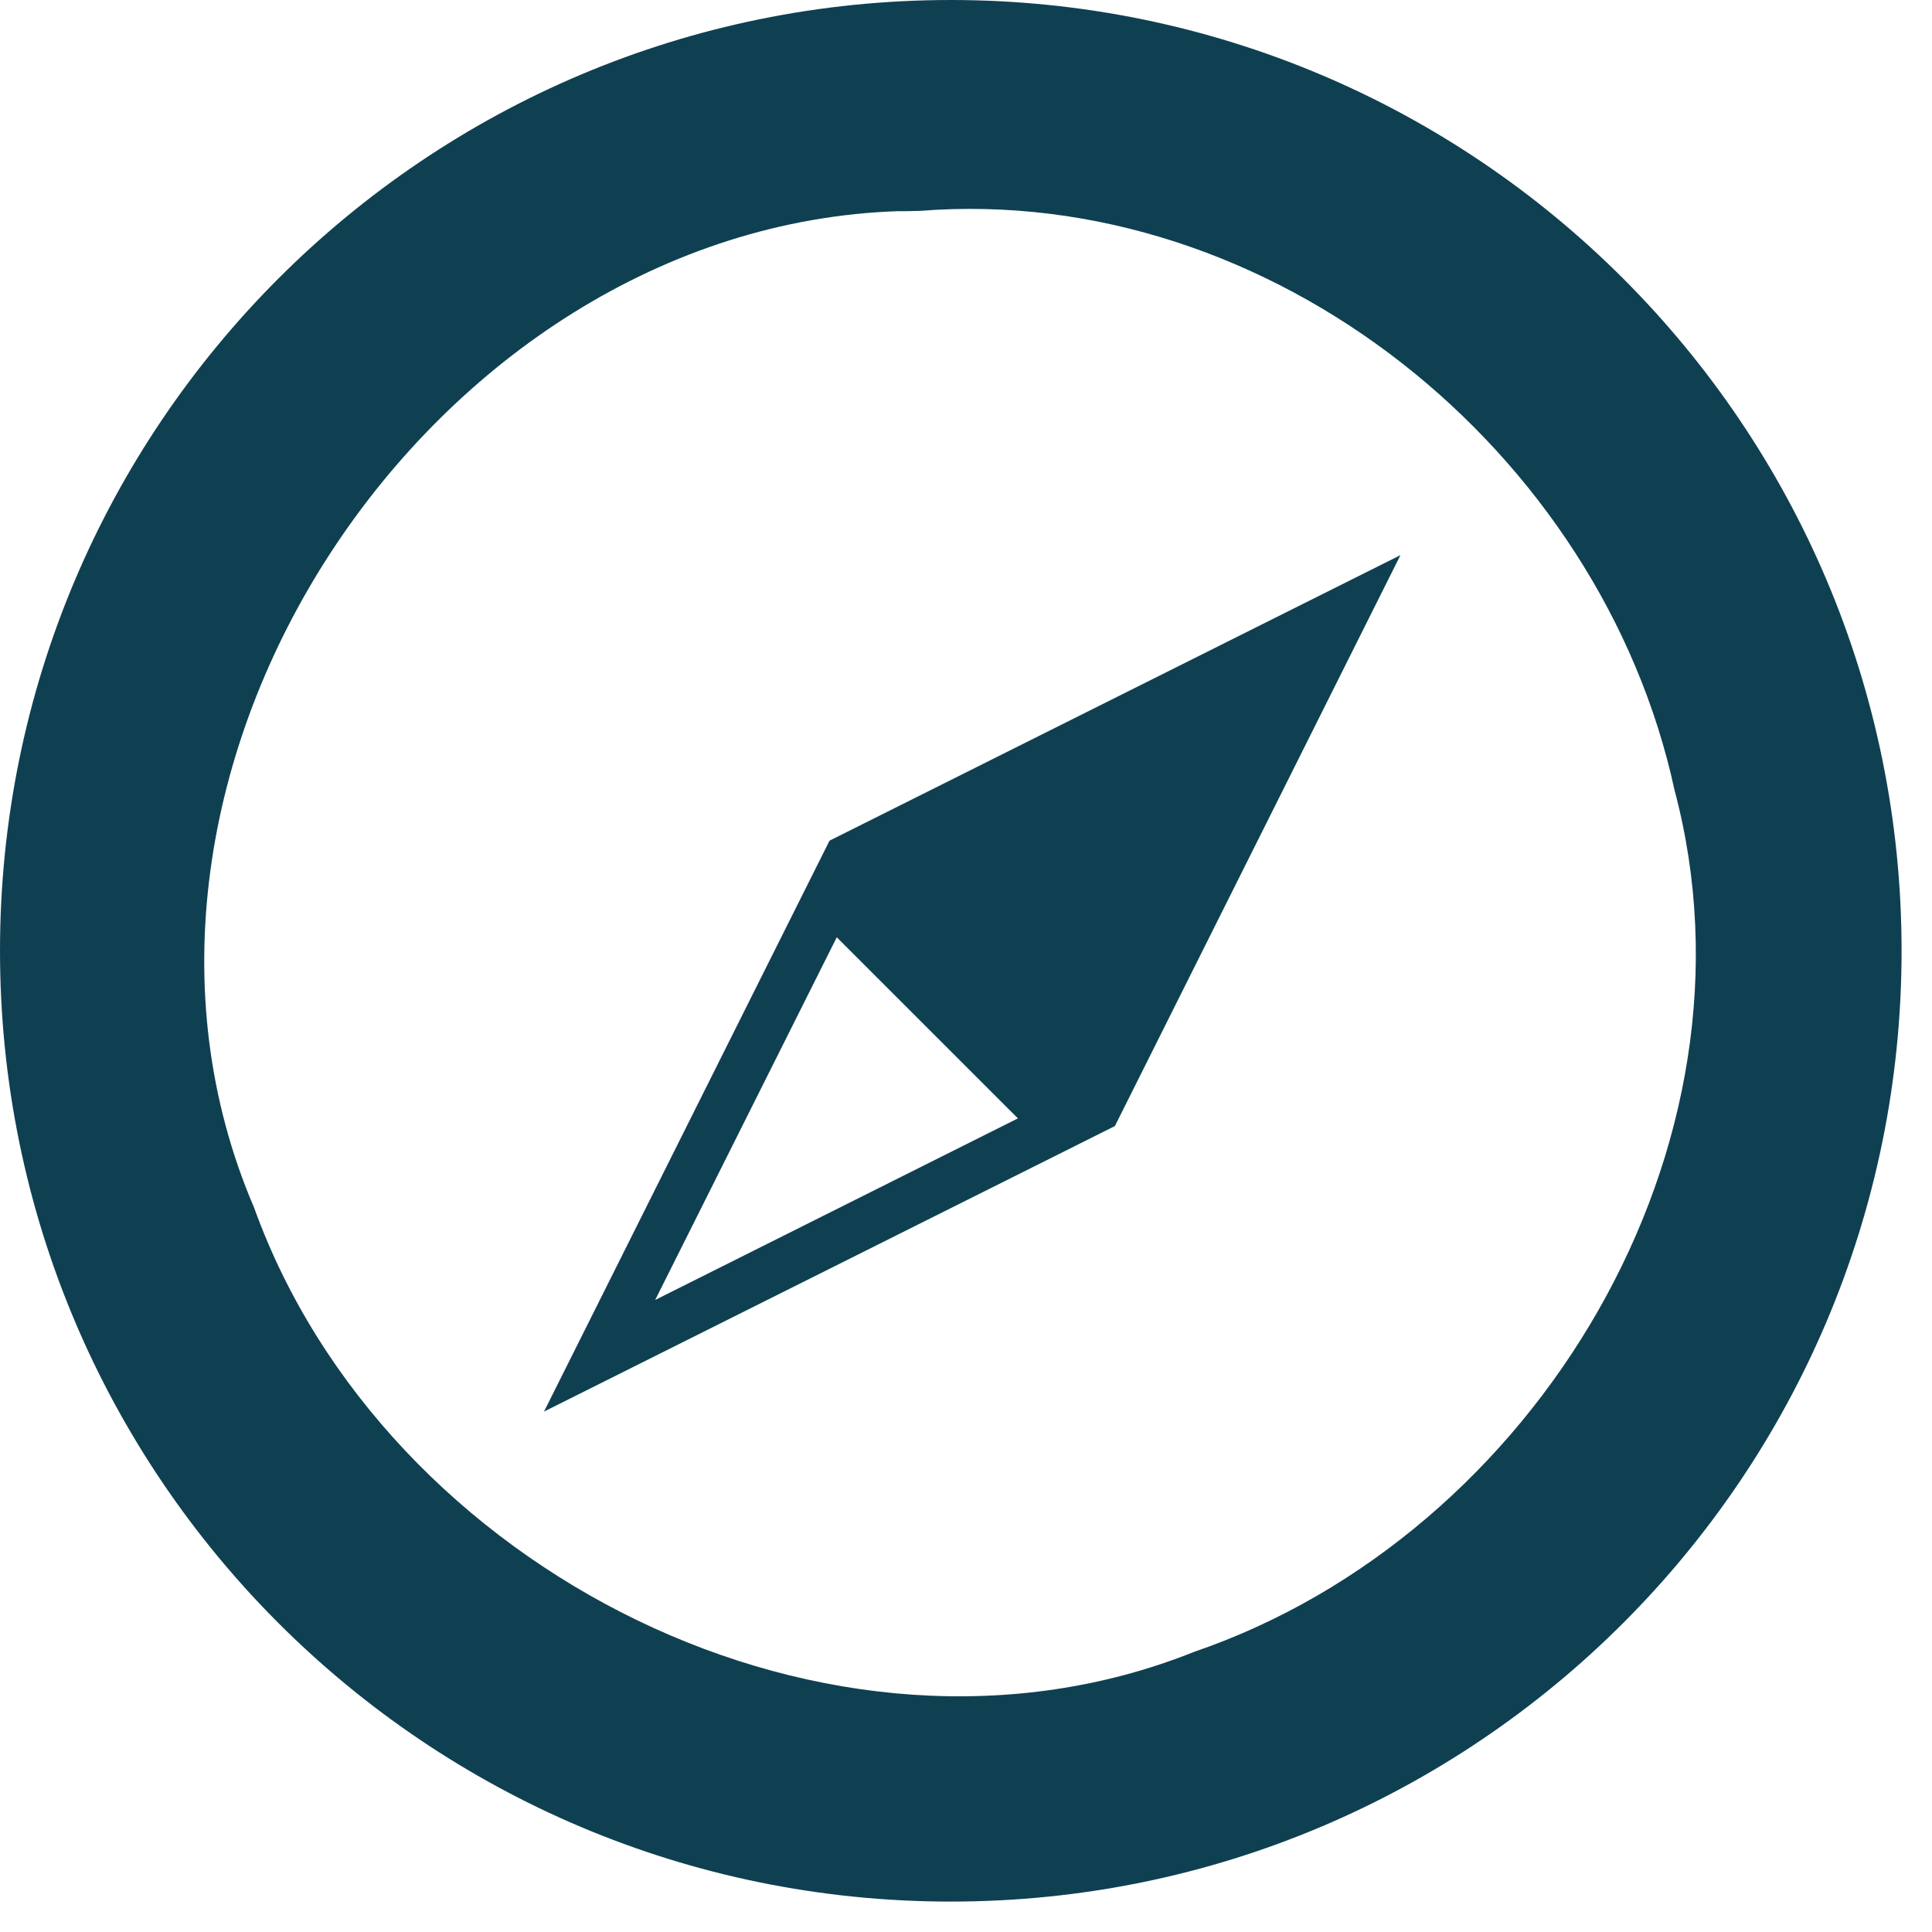 <svg xmlns="http://www.w3.org/2000/svg" width="47" height="47" viewBox="0 0 47 47" fill="none"><g clip-path="url(#clip0_14_3401)"><path fill-rule="evenodd" clip-rule="evenodd" d="M24.763 27.207L20.356 22.801L15.939 31.624L24.763 27.207ZM27.122 27.394L34.069 13.505L20.18 20.451L13.234 34.34L27.122 27.394ZM21.85 5.137C10.463 5.517 1.65 18.822 6.182 29.38C9.363 38.211 20.238 43.717 29.054 40.183C37.365 37.338 43.048 27.886 40.736 19.219C38.951 10.969 30.932 4.454 22.38 5.13L22.061 5.137H21.85ZM46.26 23.13C46.26 35.905 35.905 46.26 23.13 46.26C10.355 46.26 0 35.905 0 23.13C0 10.355 10.355 0 23.13 0C35.905 0 46.26 10.355 46.26 23.13Z" fill="#0F4051"></path></g><defs><clipPath id="clip0_14_3401"><rect width="46.26" height="46.26" fill="white"></rect></clipPath></defs></svg>